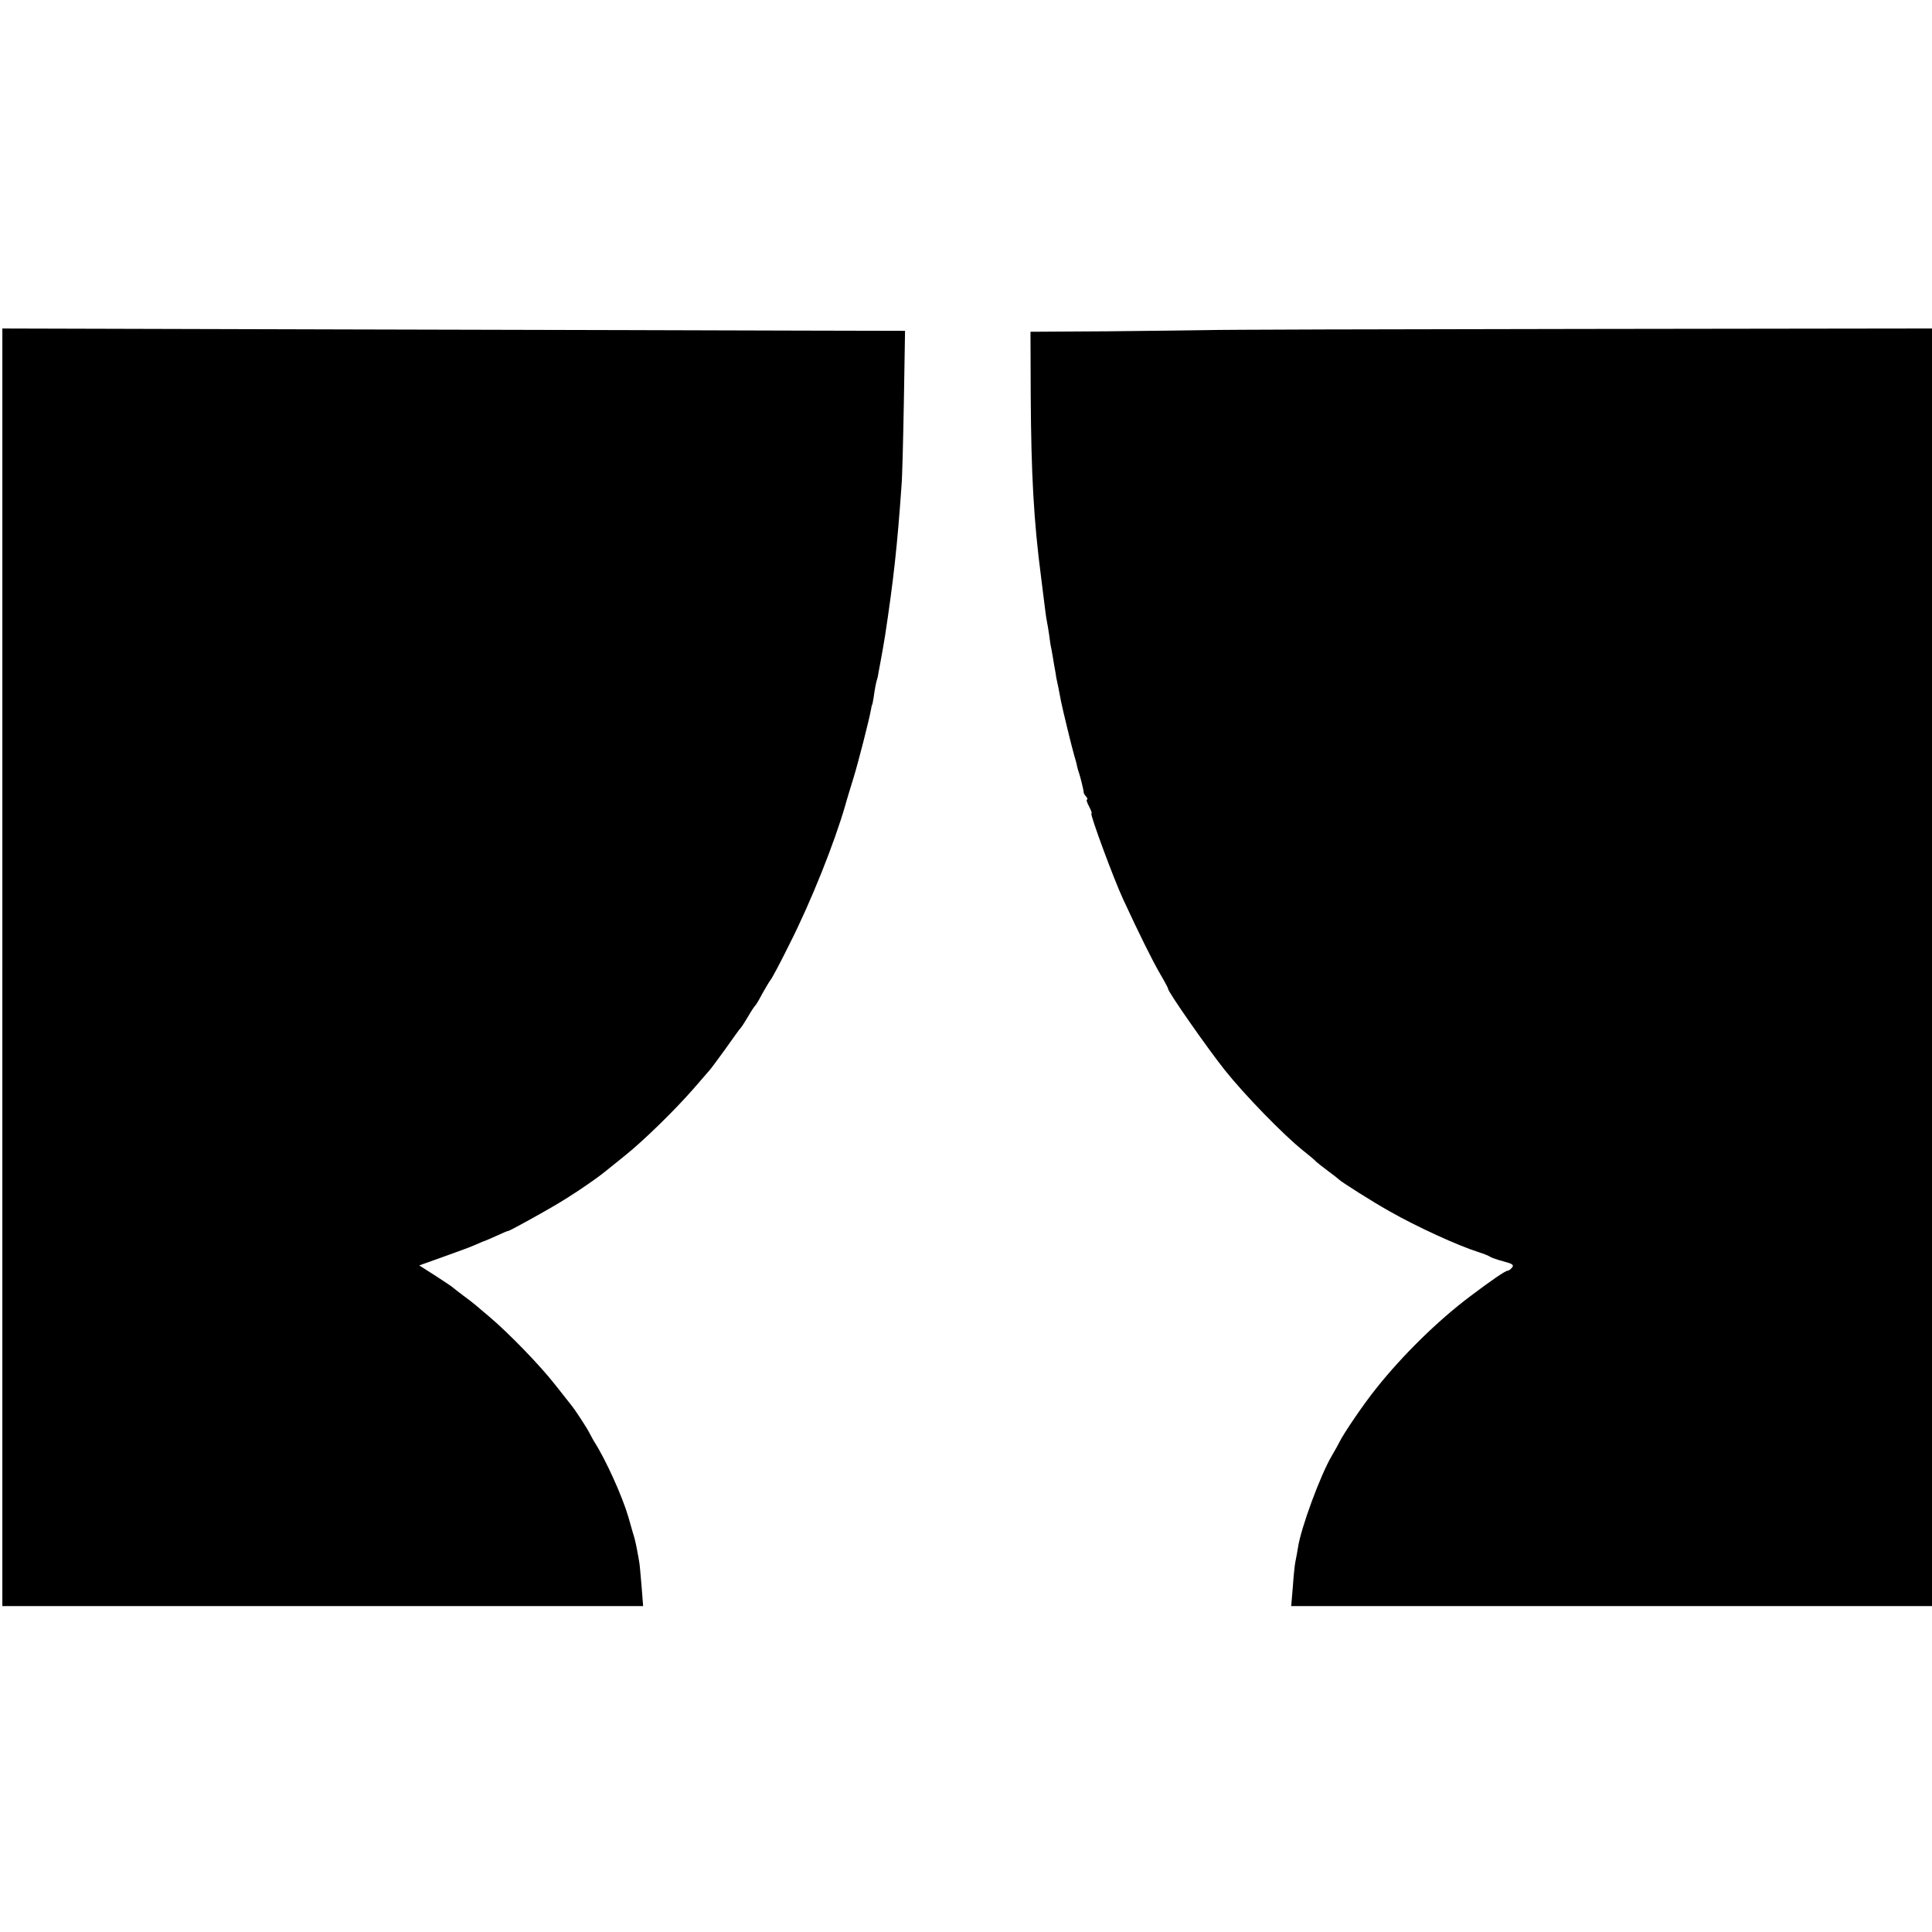 <?xml version="1.0" standalone="no"?>
<!DOCTYPE svg PUBLIC "-//W3C//DTD SVG 20010904//EN"
 "http://www.w3.org/TR/2001/REC-SVG-20010904/DTD/svg10.dtd">
<svg version="1.0" xmlns="http://www.w3.org/2000/svg"
 width="824pt" height="824pt" viewBox="0 0 824 824"
 preserveAspectRatio="xMidYMid meet">
<g transform="translate(0,824) scale(0.1,-0.1)"
fill="#000000" stroke="none">
<path d="M10 4115 l0 -2725 1366 0 1367 0 -7 88 c-4 48 -8 94 -10 102 -1 8 -6
33 -10 55 -4 22 -11 51 -16 65 -4 14 -13 45 -20 70 -25 86 -97 247 -148 325
-6 11 -15 27 -19 35 -6 14 -58 94 -75 115 -5 6 -36 46 -71 90 -65 83 -199 221
-281 290 -26 22 -53 45 -59 50 -7 6 -30 24 -52 40 -22 17 -42 32 -45 35 -3 3
-36 25 -73 49 l-69 44 109 39 c59 21 119 43 133 50 14 6 27 12 30 13 3 0 28
11 55 23 28 13 51 23 53 22 3 -1 127 67 197 108 75 44 174 111 218 147 7 6 44
35 82 66 80 64 215 196 295 288 30 35 60 69 65 75 6 6 36 47 68 91 31 44 61
86 67 92 6 7 20 30 32 50 12 21 25 40 28 43 4 3 17 25 30 50 14 25 30 52 36
60 7 8 44 78 82 155 93 184 191 431 237 590 9 33 26 87 36 120 19 62 65 241
73 285 2 14 5 25 6 25 1 0 3 14 6 30 4 32 11 67 14 75 1 3 3 10 4 15 1 6 5 30
10 55 11 62 13 69 21 120 35 230 52 380 70 640 3 30 7 191 10 357 l5 302 -442
1 c-244 1 -1110 3 -1925 5 l-1483 4 0 -2724z"/>
<path d="M5145 6832 c-49 -1 -238 -3 -420 -5 l-330 -2 1 -270 c2 -341 13 -537
44 -775 5 -41 12 -95 15 -120 3 -25 7 -56 10 -70 3 -14 7 -41 10 -60 2 -19 6
-45 9 -57 2 -11 8 -43 12 -70 5 -26 9 -50 9 -53 2 -7 17 -81 20 -100 6 -31 46
-196 56 -230 6 -19 12 -42 13 -50 2 -8 6 -22 9 -30 5 -15 19 -71 19 -80 0 -3
4 -11 10 -17 6 -7 8 -13 4 -13 -4 0 0 -13 9 -30 9 -16 13 -30 10 -30 -8 0 95
-279 135 -365 67 -145 125 -262 157 -317 20 -34 36 -64 35 -65 -5 -7 170 -257
241 -346 85 -107 250 -276 332 -342 28 -22 55 -45 60 -51 6 -5 28 -23 50 -39
22 -16 42 -32 45 -35 7 -9 151 -100 218 -137 114 -65 291 -146 377 -173 22 -7
45 -16 50 -20 6 -4 31 -13 58 -20 38 -10 45 -15 36 -26 -6 -8 -15 -14 -20 -14
-9 0 -73 -44 -159 -109 -137 -103 -288 -251 -400 -392 -52 -64 -141 -195 -157
-229 -4 -8 -19 -36 -34 -61 -48 -82 -131 -307 -143 -389 -3 -19 -8 -46 -11
-60 -3 -14 -8 -62 -11 -107 l-7 -83 1367 0 1366 0 0 2725 0 2724 -1502 -2
c-827 -1 -1543 -3 -1593 -5z"/>
</g>
</svg>
